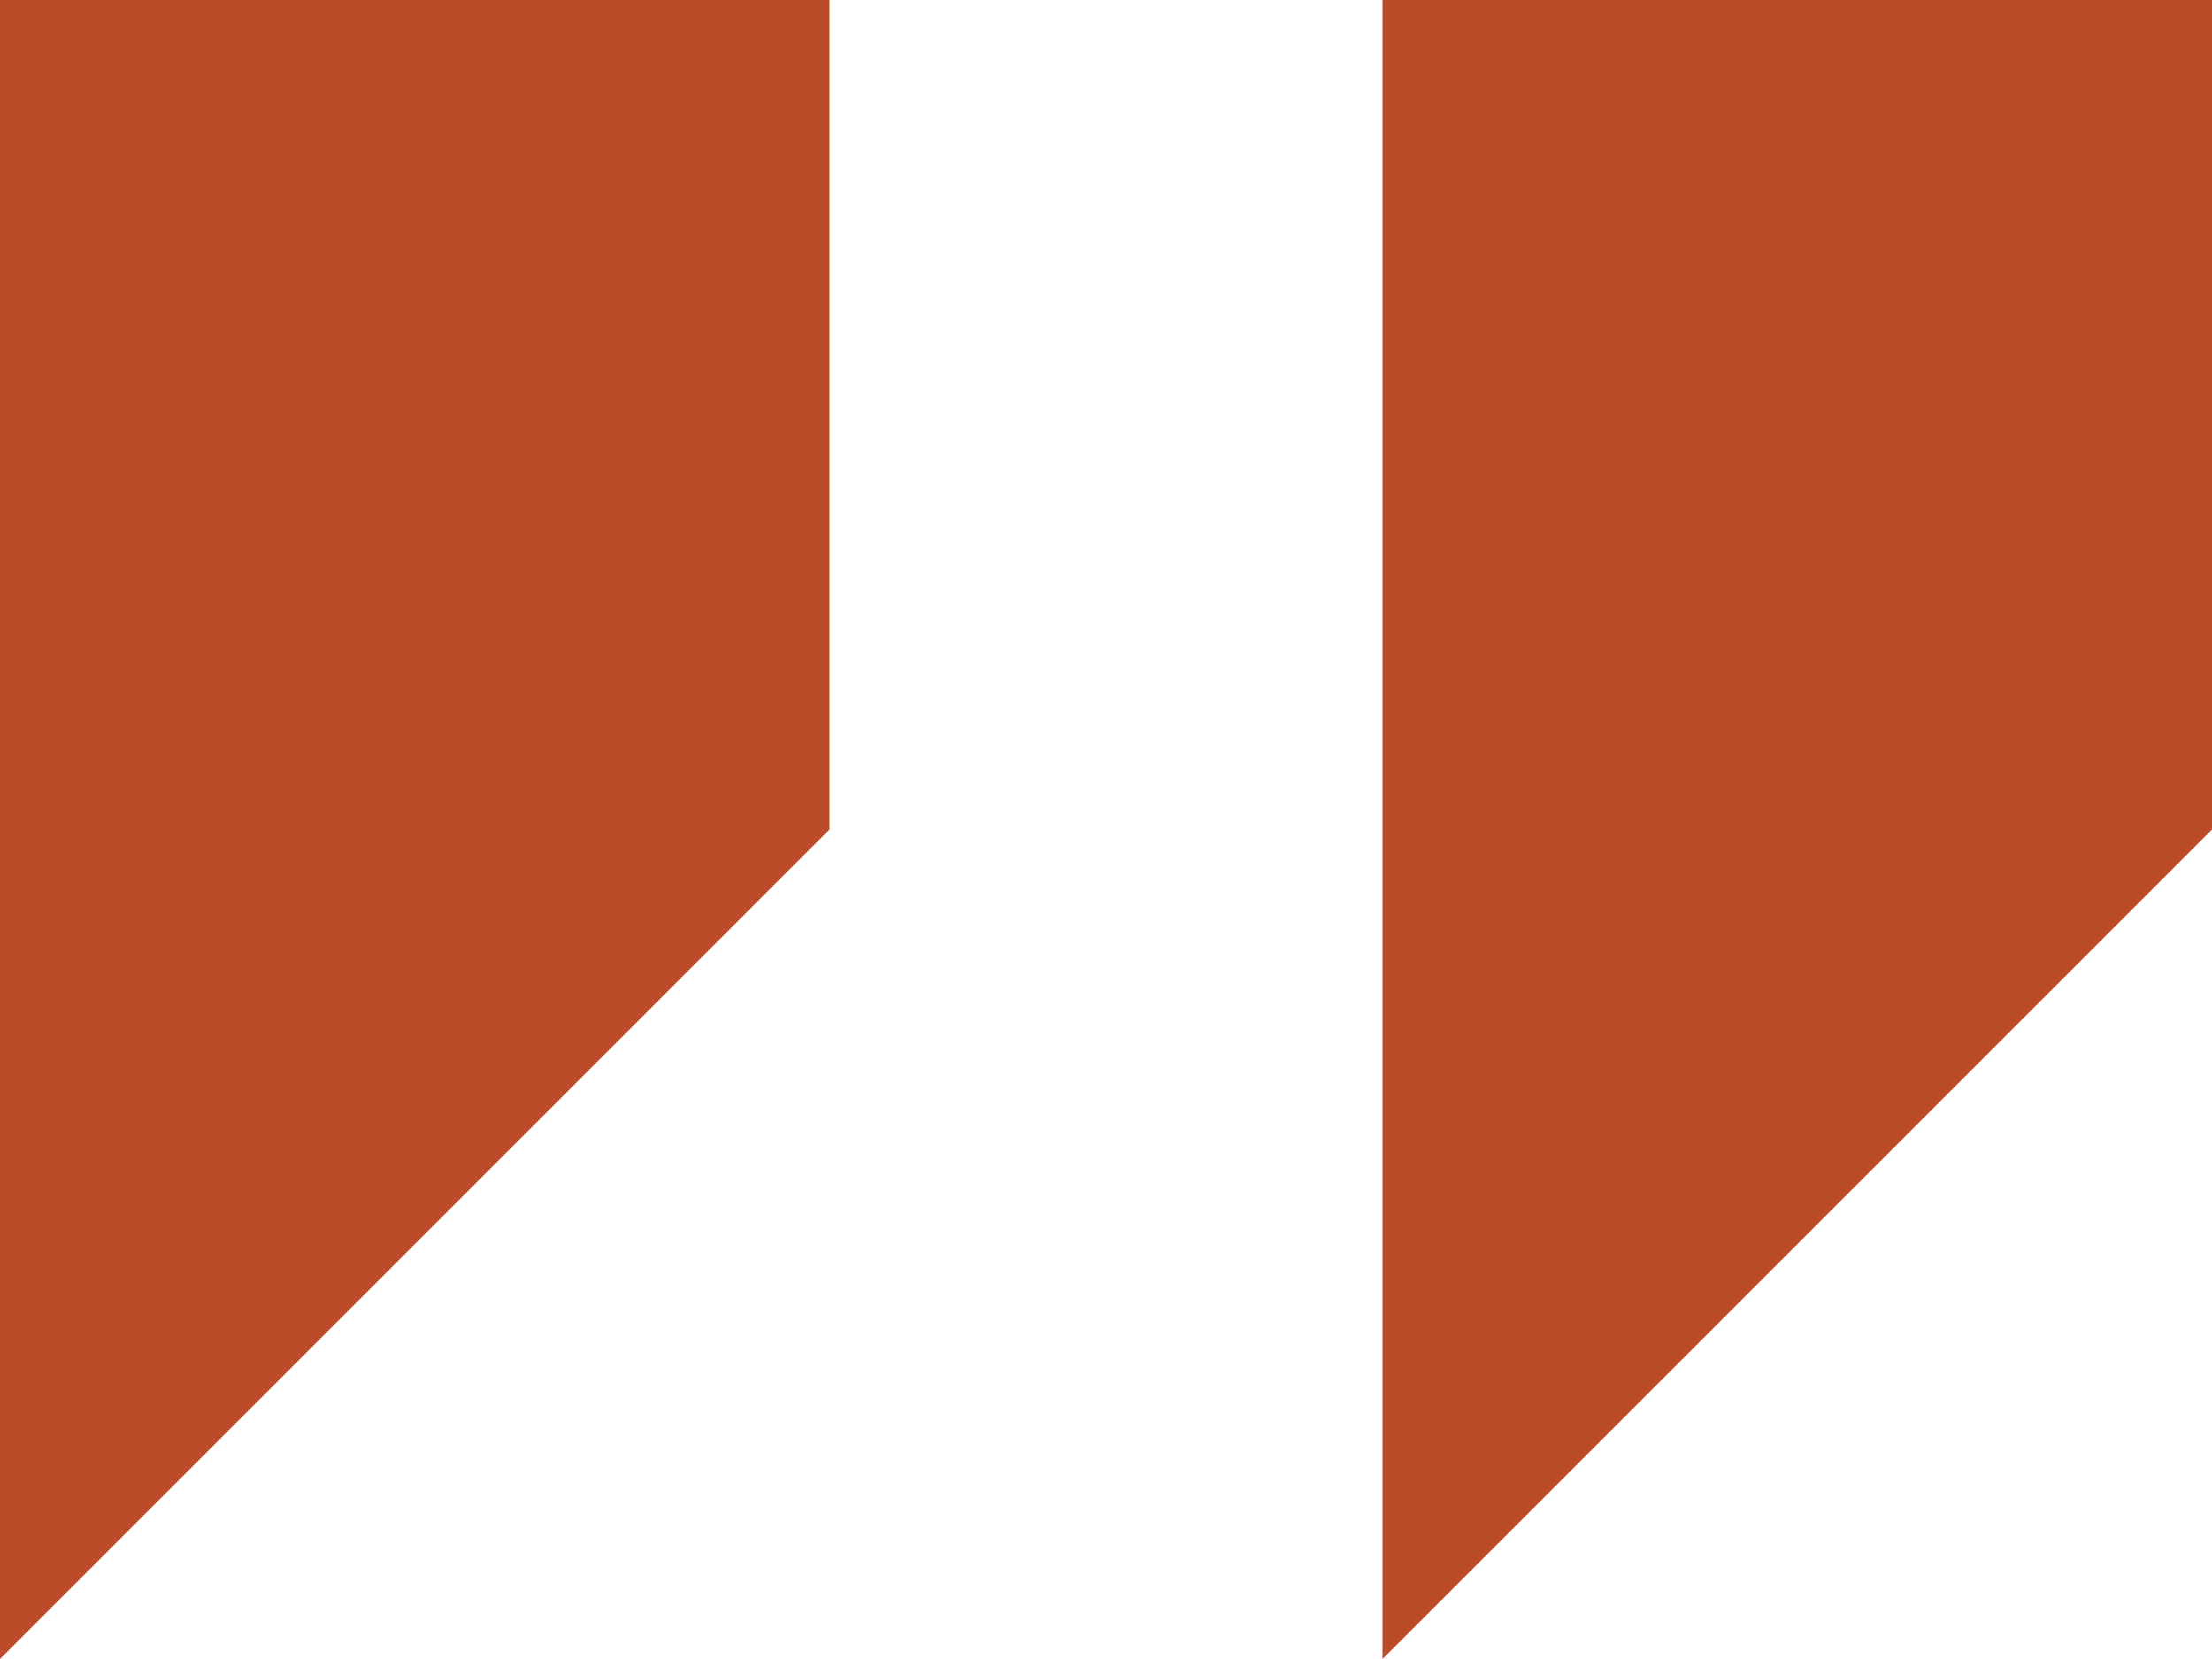 <svg xmlns="http://www.w3.org/2000/svg" width="32" height="24" viewBox="0 0 32 24">
  <g id="straight-quotes" transform="translate(0 -4)">
    <g id="right_x5F_quote_x5F_alt">
      <g id="Groupe_23639" data-name="Groupe 23639">
        <path id="Tracé_28040" data-name="Tracé 28040" d="M0,4V28L12,16V4Z" fill="#bc4b29"/>
        <path id="Tracé_28041" data-name="Tracé 28041" d="M20,4V28L32,16V4Z" fill="#bc4b29"/>
      </g>
    </g>
  </g>
</svg>
